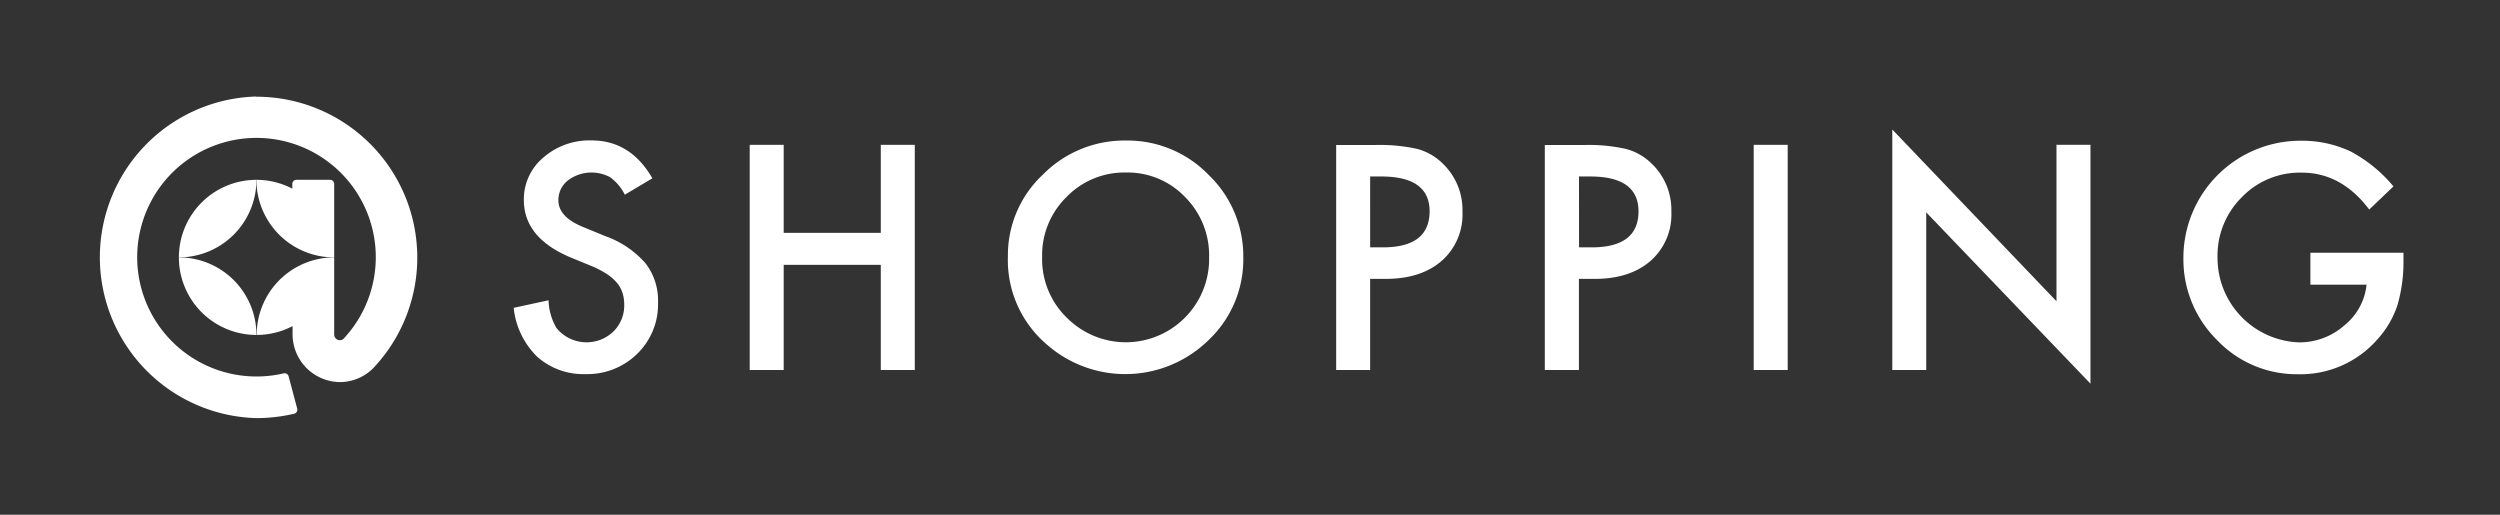<svg xmlns="http://www.w3.org/2000/svg" viewBox="0 0 396.49 81.64"><rect x="0" y="0" width="396.49" height="81.64" fill="#333333" stroke="none"/><defs><style>.cls-1{fill:none;}.cls-2{fill:#fff;}</style></defs><g id="レイヤー_2" data-name="レイヤー 2"><g id="logo_simple"><g id="white"><rect class="cls-1" width="396.49" height="81.64"/><path class="cls-2" d="M103.46,28.28l-4.37,2.6a7.54,7.54,0,0,0-2.34-2.78,6.2,6.2,0,0,0-6.7.53,3.94,3.94,0,0,0-1.49,3.15q0,2.61,3.89,4.21L96,37.45a15.16,15.16,0,0,1,6.36,4.29,9.59,9.59,0,0,1,2,6.21,10.92,10.92,0,0,1-3.28,8.14,11.26,11.26,0,0,1-8.21,3.24,11,11,0,0,1-7.68-2.76,12.64,12.64,0,0,1-3.72-7.75L87,47.62A9.17,9.17,0,0,0,88.24,52a6.15,6.15,0,0,0,9,.62A5.79,5.79,0,0,0,99,48.32a6.07,6.07,0,0,0-.29-1.91,4.81,4.81,0,0,0-.9-1.6,7.43,7.43,0,0,0-1.58-1.36,15.07,15.07,0,0,0-2.32-1.22L90.42,40.8q-7.33-3.11-7.34-9.07A8.61,8.61,0,0,1,86.16,25a11.11,11.11,0,0,1,7.66-2.73q6.17,0,9.64,6"/><polyline class="cls-2" points="124.29 36.93 139.69 36.93 139.69 22.97 145.08 22.97 145.08 58.68 139.69 58.68 139.69 42 124.29 42 124.29 58.68 118.9 58.68 118.9 22.97 124.29 22.97 124.29 36.93"/><path class="cls-2" d="M159.85,40.66a17.47,17.47,0,0,1,5.53-12.95,18.16,18.16,0,0,1,13.23-5.42,17.9,17.9,0,0,1,13.09,5.46,17.86,17.86,0,0,1,5.48,13.12,17.58,17.58,0,0,1-5.51,13.07,18.86,18.86,0,0,1-25.76.6,17.55,17.55,0,0,1-6.06-13.88m5.43.07a12.93,12.93,0,0,0,4,9.74,13.19,13.19,0,0,0,18.62-.07,13.18,13.18,0,0,0,3.86-9.58,13.07,13.07,0,0,0-3.81-9.57,12.61,12.61,0,0,0-9.39-3.89,12.74,12.74,0,0,0-9.42,3.89A12.88,12.88,0,0,0,165.28,40.73Z"/><path class="cls-2" d="M217.3,44.18v14.5h-5.39V23H218a27.46,27.46,0,0,1,6.78.62A9.09,9.09,0,0,1,228.87,26a10.14,10.14,0,0,1,3.07,7.58,9.78,9.78,0,0,1-3.28,7.78q-3.28,2.86-8.86,2.87h-2.5m0-5h2q7.42,0,7.43-5.71,0-5.53-7.66-5.53H217.3Z"/><path class="cls-2" d="M250.41,44.18v14.5H245V23h6.11a27.31,27.31,0,0,1,6.77.62A9.12,9.12,0,0,1,262,26a10.14,10.14,0,0,1,3.07,7.58,9.78,9.78,0,0,1-3.28,7.78c-2.19,1.91-5.15,2.87-8.86,2.87h-2.5m0-5h2q7.43,0,7.43-5.71,0-5.53-7.66-5.53h-1.78Z"/><rect class="cls-2" x="278.13" y="22.97" width="5.39" height="35.71"/><polyline class="cls-2" points="300.11 58.68 300.11 20.54 326.15 47.78 326.15 22.97 331.54 22.97 331.54 60.85 305.49 33.68 305.49 58.68 300.11 58.68"/><path class="cls-2" d="M366.42,40.08h14.76v1.18a24.4,24.4,0,0,1-.95,7.12,15,15,0,0,1-3.12,5.37,16.19,16.19,0,0,1-12.65,5.6,17.42,17.42,0,0,1-12.84-5.41,18,18,0,0,1-5.34-13,18.56,18.56,0,0,1,18.66-18.62A18.13,18.13,0,0,1,372.76,24a22.67,22.67,0,0,1,6.83,5.56l-3.84,3.67c-2.94-3.9-6.5-5.85-10.71-5.85a12.78,12.78,0,0,0-9.51,3.91,13.05,13.05,0,0,0-3.84,9.62A13.41,13.41,0,0,0,364.64,54.3a10.77,10.77,0,0,0,7.15-2.68,9.56,9.56,0,0,0,3.54-6.47h-8.91V40.08"/><path class="cls-2" d="M40.67,28.52a12.3,12.3,0,0,0-12.3,12.3,12.3,12.3,0,0,0,12.3-12.3"/><path class="cls-2" d="M40.6,15.31a25.51,25.51,0,0,0,.07,51,26,26,0,0,0,6-.7.65.65,0,0,0,.47-.79l-1.37-5.15a.66.66,0,0,0-.77-.46,18.7,18.7,0,0,1-4.29.5,18.92,18.92,0,1,1,13.79-6,.9.9,0,0,1-.62.25.91.91,0,0,1-.88-.91V40.82a12.3,12.3,0,0,0-12.29,12.3,12.28,12.28,0,0,0,5.69-1.4V53a7.59,7.59,0,0,0,7.58,7.6,7.47,7.47,0,0,0,5.12-2.12l.14-.14a25.51,25.51,0,0,0-18.6-43"/><path class="cls-2" d="M53,40.82V29.17a.64.64,0,0,0-.64-.65H47a.64.64,0,0,0-.64.65v.75a12.28,12.28,0,0,0-5.69-1.4A12.3,12.3,0,0,0,53,40.82"/><path class="cls-2" d="M28.37,40.82a12.3,12.3,0,0,0,12.3,12.3,12.3,12.3,0,0,0-12.3-12.3"/></g></g></g></svg>